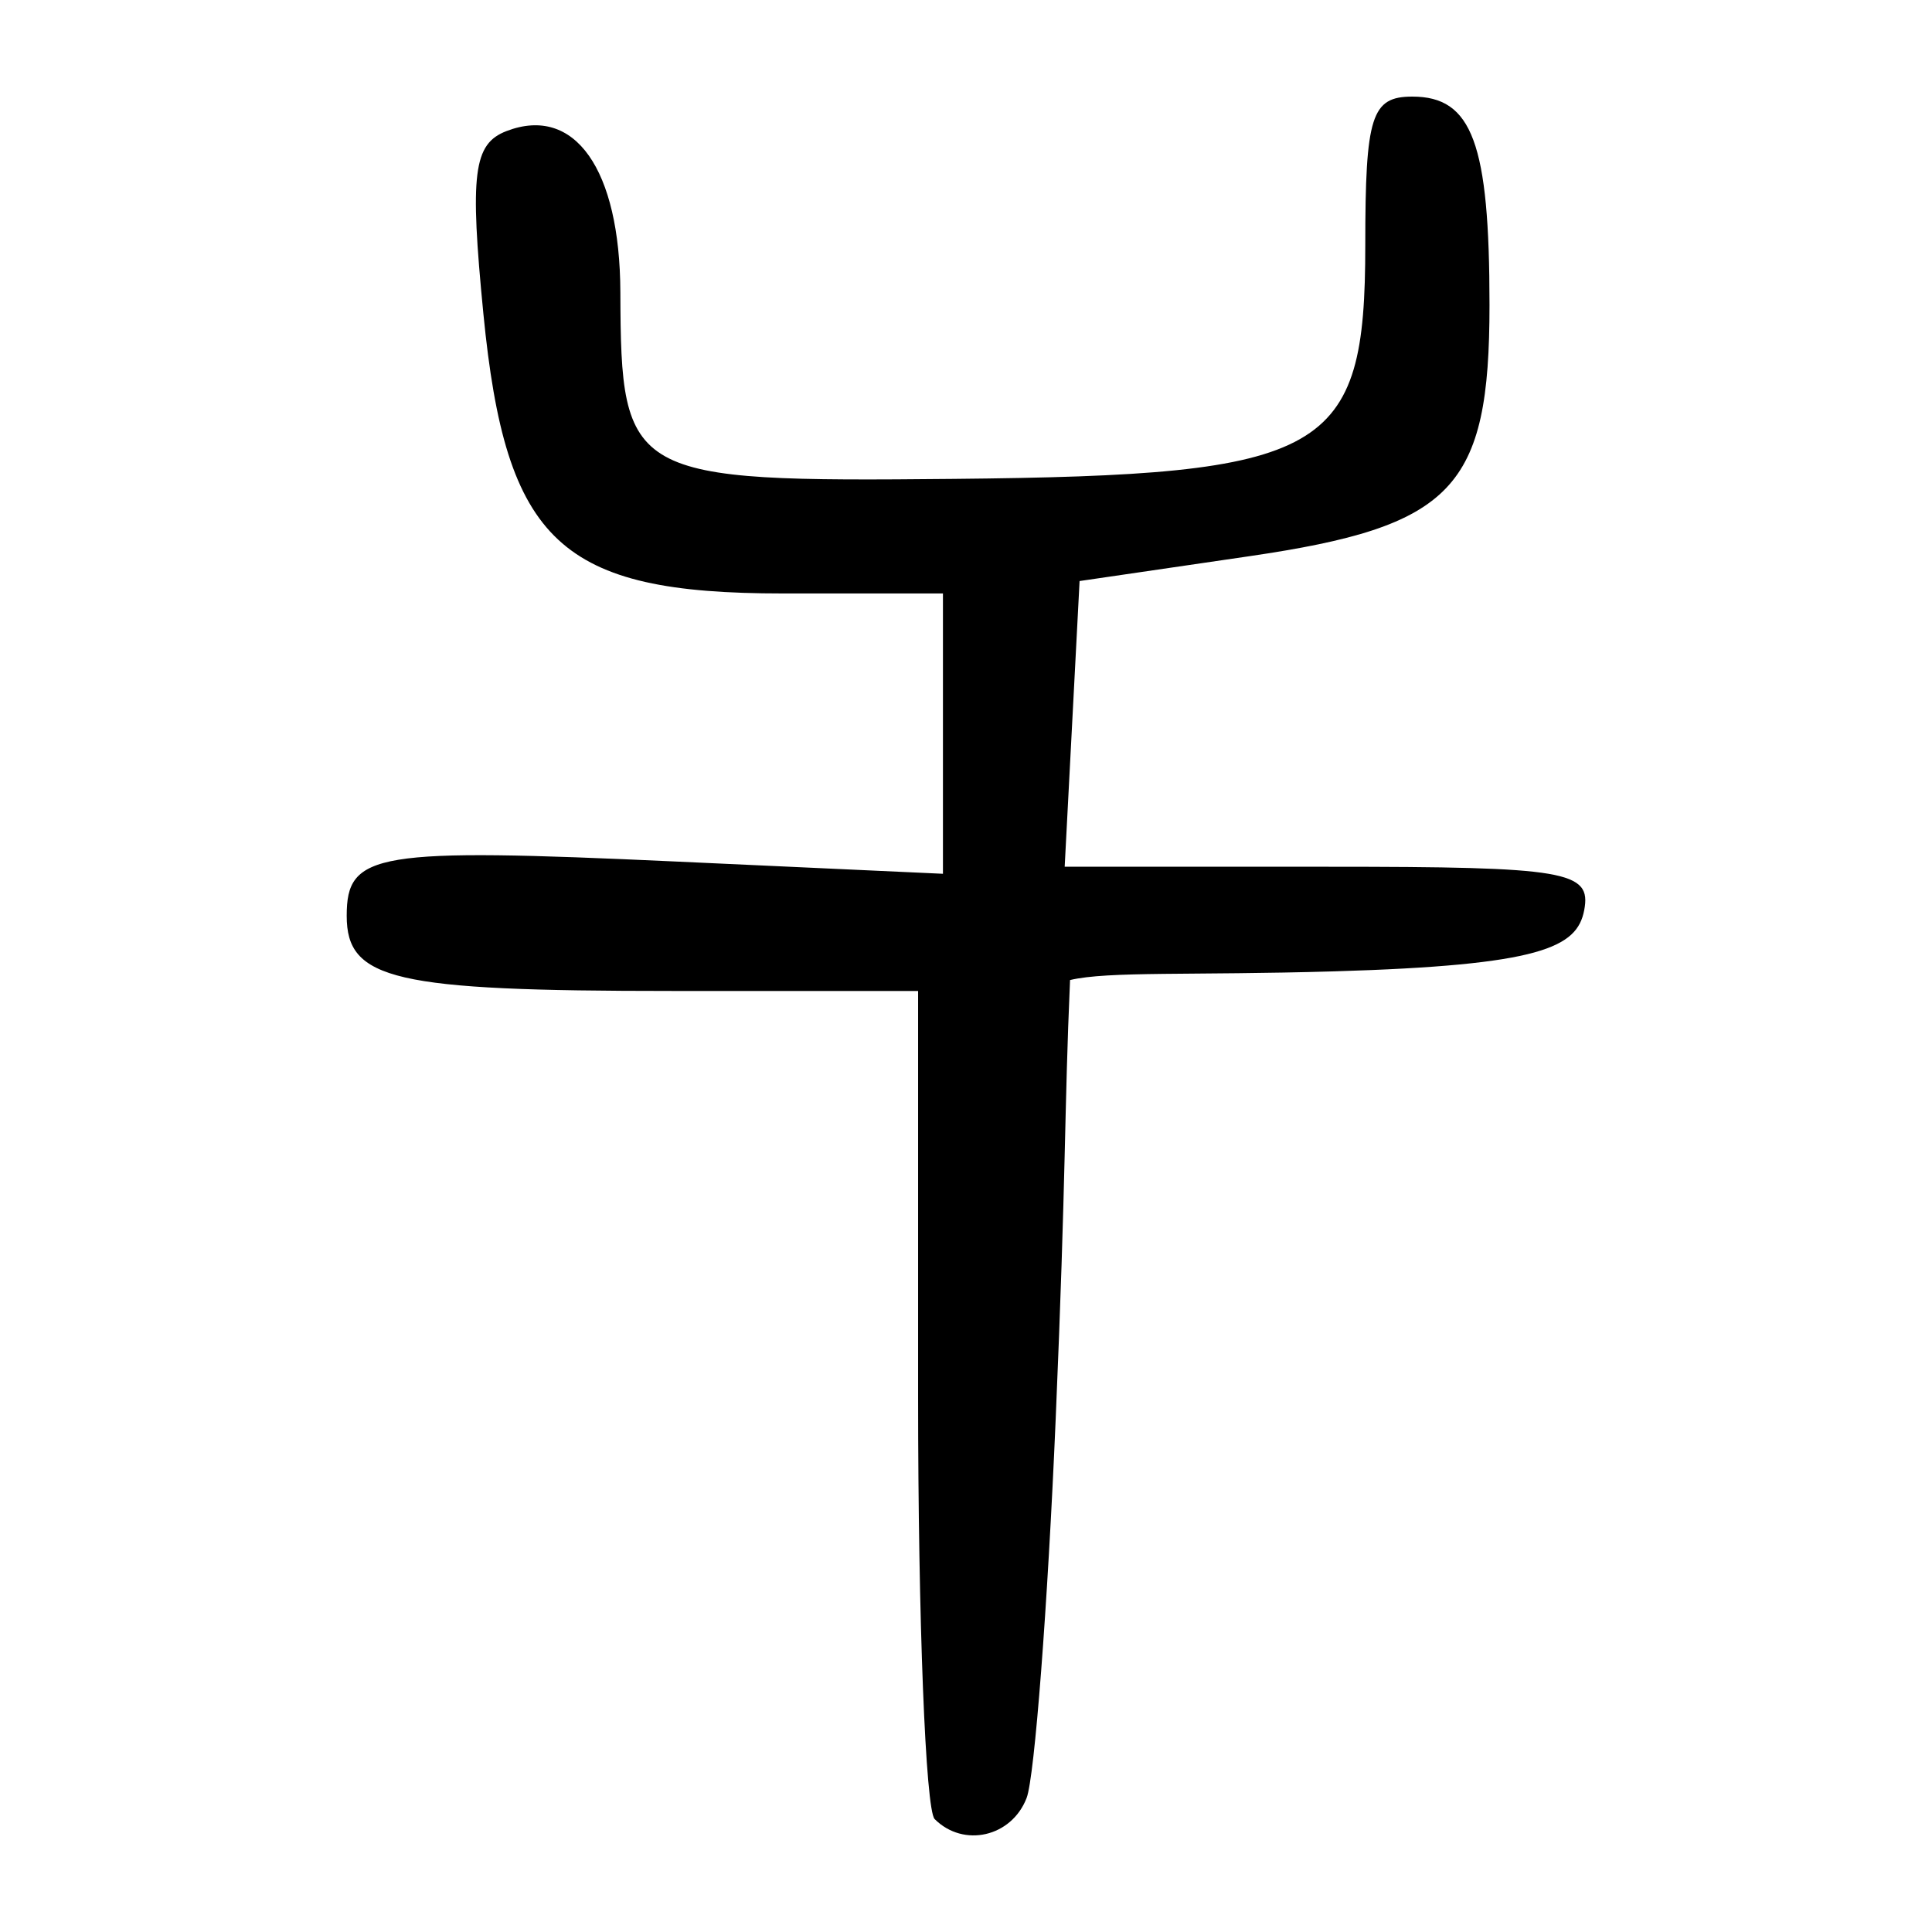 <?xml version="1.0" encoding="UTF-8" standalone="no"?>
<!-- Created with Inkscape (http://www.inkscape.org/) -->
<svg
   xmlns:dc="http://purl.org/dc/elements/1.1/"
   xmlns:cc="http://web.resource.org/cc/"
   xmlns:rdf="http://www.w3.org/1999/02/22-rdf-syntax-ns#"
   xmlns:svg="http://www.w3.org/2000/svg"
   xmlns="http://www.w3.org/2000/svg"
   xmlns:sodipodi="http://sodipodi.sourceforge.net/DTD/sodipodi-0.dtd"
   xmlns:inkscape="http://www.inkscape.org/namespaces/inkscape"
   width="300"
   height="300"
   id="svg2"
   sodipodi:version="0.32"
   inkscape:version="0.45.1"
   version="1.0"
   sodipodi:docbase="C:\Documents and Settings\Martin\桌面"
   sodipodi:docname="drawing.svg"
   inkscape:output_extension="org.inkscape.output.svg.inkscape">
  <defs
     id="defs4" />
  <sodipodi:namedview
     id="base"
     pagecolor="#ffffff"
     bordercolor="#666666"
     borderopacity="1.0"
     gridtolerance="10000"
     guidetolerance="10"
     objecttolerance="10"
     inkscape:pageopacity="0.0"
     inkscape:pageshadow="2"
     inkscape:zoom="0.87055055"
     inkscape:cx="28.778301"
     inkscape:cy="159.52667"
     inkscape:document-units="px"
     inkscape:current-layer="layer1"
     width="300px"
     height="300px"
     inkscape:window-width="1024"
     inkscape:window-height="712"
     inkscape:window-x="0"
     inkscape:window-y="22" />
  <g
     inkscape:label="Layer 1"
     inkscape:groupmode="layer"
     id="layer1">
    <path
       style="fill:#000000"
       d="M 145.134,282.465 C 143.72,281.05 142.562,251.539 142.562,216.884 L 142.562,153.876 L 104.301,153.876 C 61.192,153.876 53.836,152.176 53.836,142.212 C 53.836,132.369 58.274,131.637 104.95,133.778 L 146.42,135.68 L 146.42,113.917 L 146.42,92.153 L 121.56,92.153 C 86.982,92.153 78.545,84.278 75.063,48.751 C 72.924,26.935 73.506,22.327 78.653,20.352 C 89.238,16.29 96.266,26.237 96.329,45.369 C 96.425,74.225 97.547,74.854 148.074,74.362 C 206.27,73.796 212,70.542 212,38.057 C 212,18.006 212.952,15 219.303,15 C 228.608,15 231.289,22.24 231.289,47.368 C 231.289,75.87 225.685,81.73 193.998,86.367 L 167.637,90.224 L 166.48,112.406 L 165.323,134.588 L 206.304,134.588 C 243.254,134.588 247.158,135.252 245.993,141.339 C 244.886,147.123 239.329,149.885 207.172,150.831 C 185.036,151.482 172.099,150.78 166.157,152.179 C 165.245,172.923 165.571,181.872 163.926,220.351 C 162.681,249.487 160.651,275.96 159.415,279.181 C 157.088,285.242 149.628,286.958 145.134,282.465 z "
       id="path2243"
       sodipodi:nodetypes="ccccscccccssssssscccccsscssc" />
  </g>
</svg>
